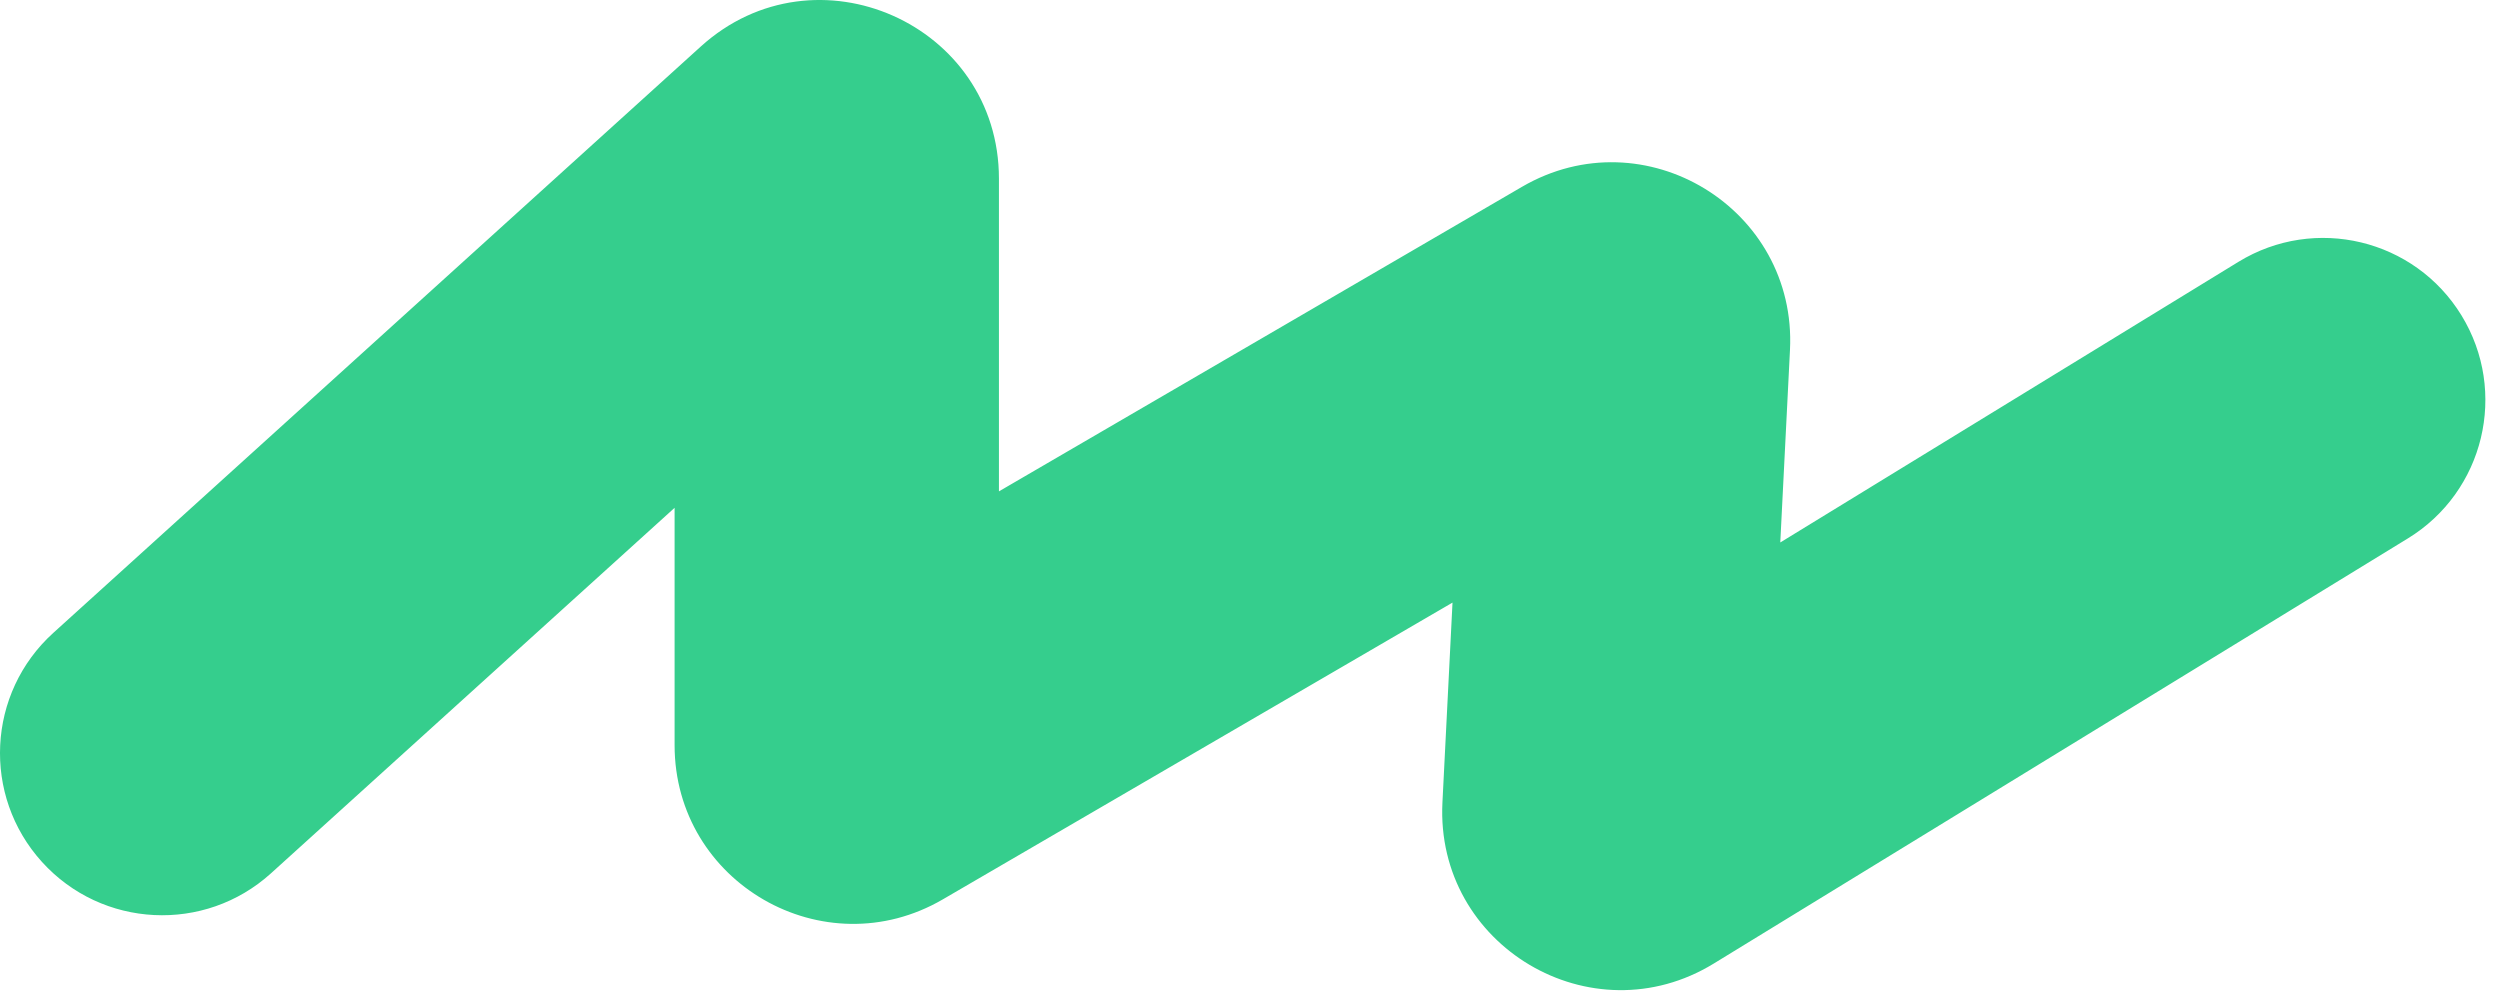 <svg width="118" height="47" viewBox="0 0 118 47" fill="none" xmlns="http://www.w3.org/2000/svg">
<path d="M113.652 25.413C117.257 23.204 118.39 18.492 116.182 14.887C113.974 11.282 109.261 10.15 105.656 12.358L109.654 18.885L113.652 25.413ZM2.516 29.872C-0.617 32.709 -0.857 37.55 1.981 40.683C4.818 43.817 9.659 44.057 12.792 41.219L7.654 35.545L2.516 29.872ZM40.646 35.837L36.795 29.222L40.646 35.837ZM76.843 16.131L69.198 15.746L76.843 16.131ZM75.693 15.431L79.544 22.046L75.693 15.431ZM76.892 38.953L80.889 45.48L76.892 38.953ZM75.727 38.261L68.083 37.876L75.727 38.261ZM109.654 18.885L105.656 12.358L72.894 32.425L76.892 38.953L80.889 45.48L113.652 25.413L109.654 18.885ZM75.727 38.261L83.372 38.647L84.487 16.516L76.843 16.131L69.198 15.746L68.083 37.876L75.727 38.261ZM75.693 15.431L71.841 8.816L36.795 29.222L40.646 35.837L44.498 42.452L79.544 22.046L75.693 15.431ZM39.496 35.175H47.15V8.436H39.496H31.841V35.175H39.496ZM38.216 7.869L33.078 2.195L2.516 29.872L7.654 35.545L12.792 41.219L43.354 13.543L38.216 7.869ZM39.496 8.436H47.15C47.15 1.134 38.491 -2.706 33.078 2.195L38.216 7.869L43.354 13.543C38.926 17.553 31.841 14.411 31.841 8.436H39.496ZM40.646 35.837L36.795 29.222C41.387 26.548 47.15 29.861 47.15 35.175H39.496H31.841C31.841 41.67 38.884 45.72 44.498 42.452L40.646 35.837ZM76.843 16.131L84.487 16.516C84.823 9.839 77.619 5.452 71.841 8.816L75.693 15.431L79.544 22.046C74.817 24.798 68.923 21.209 69.198 15.746L76.843 16.131ZM76.892 38.953L72.894 32.425C77.617 29.532 83.651 33.114 83.372 38.647L75.727 38.261L68.083 37.876C67.742 44.638 75.116 49.016 80.889 45.48L76.892 38.953Z" fill="#35CE8D"/>
</svg>
